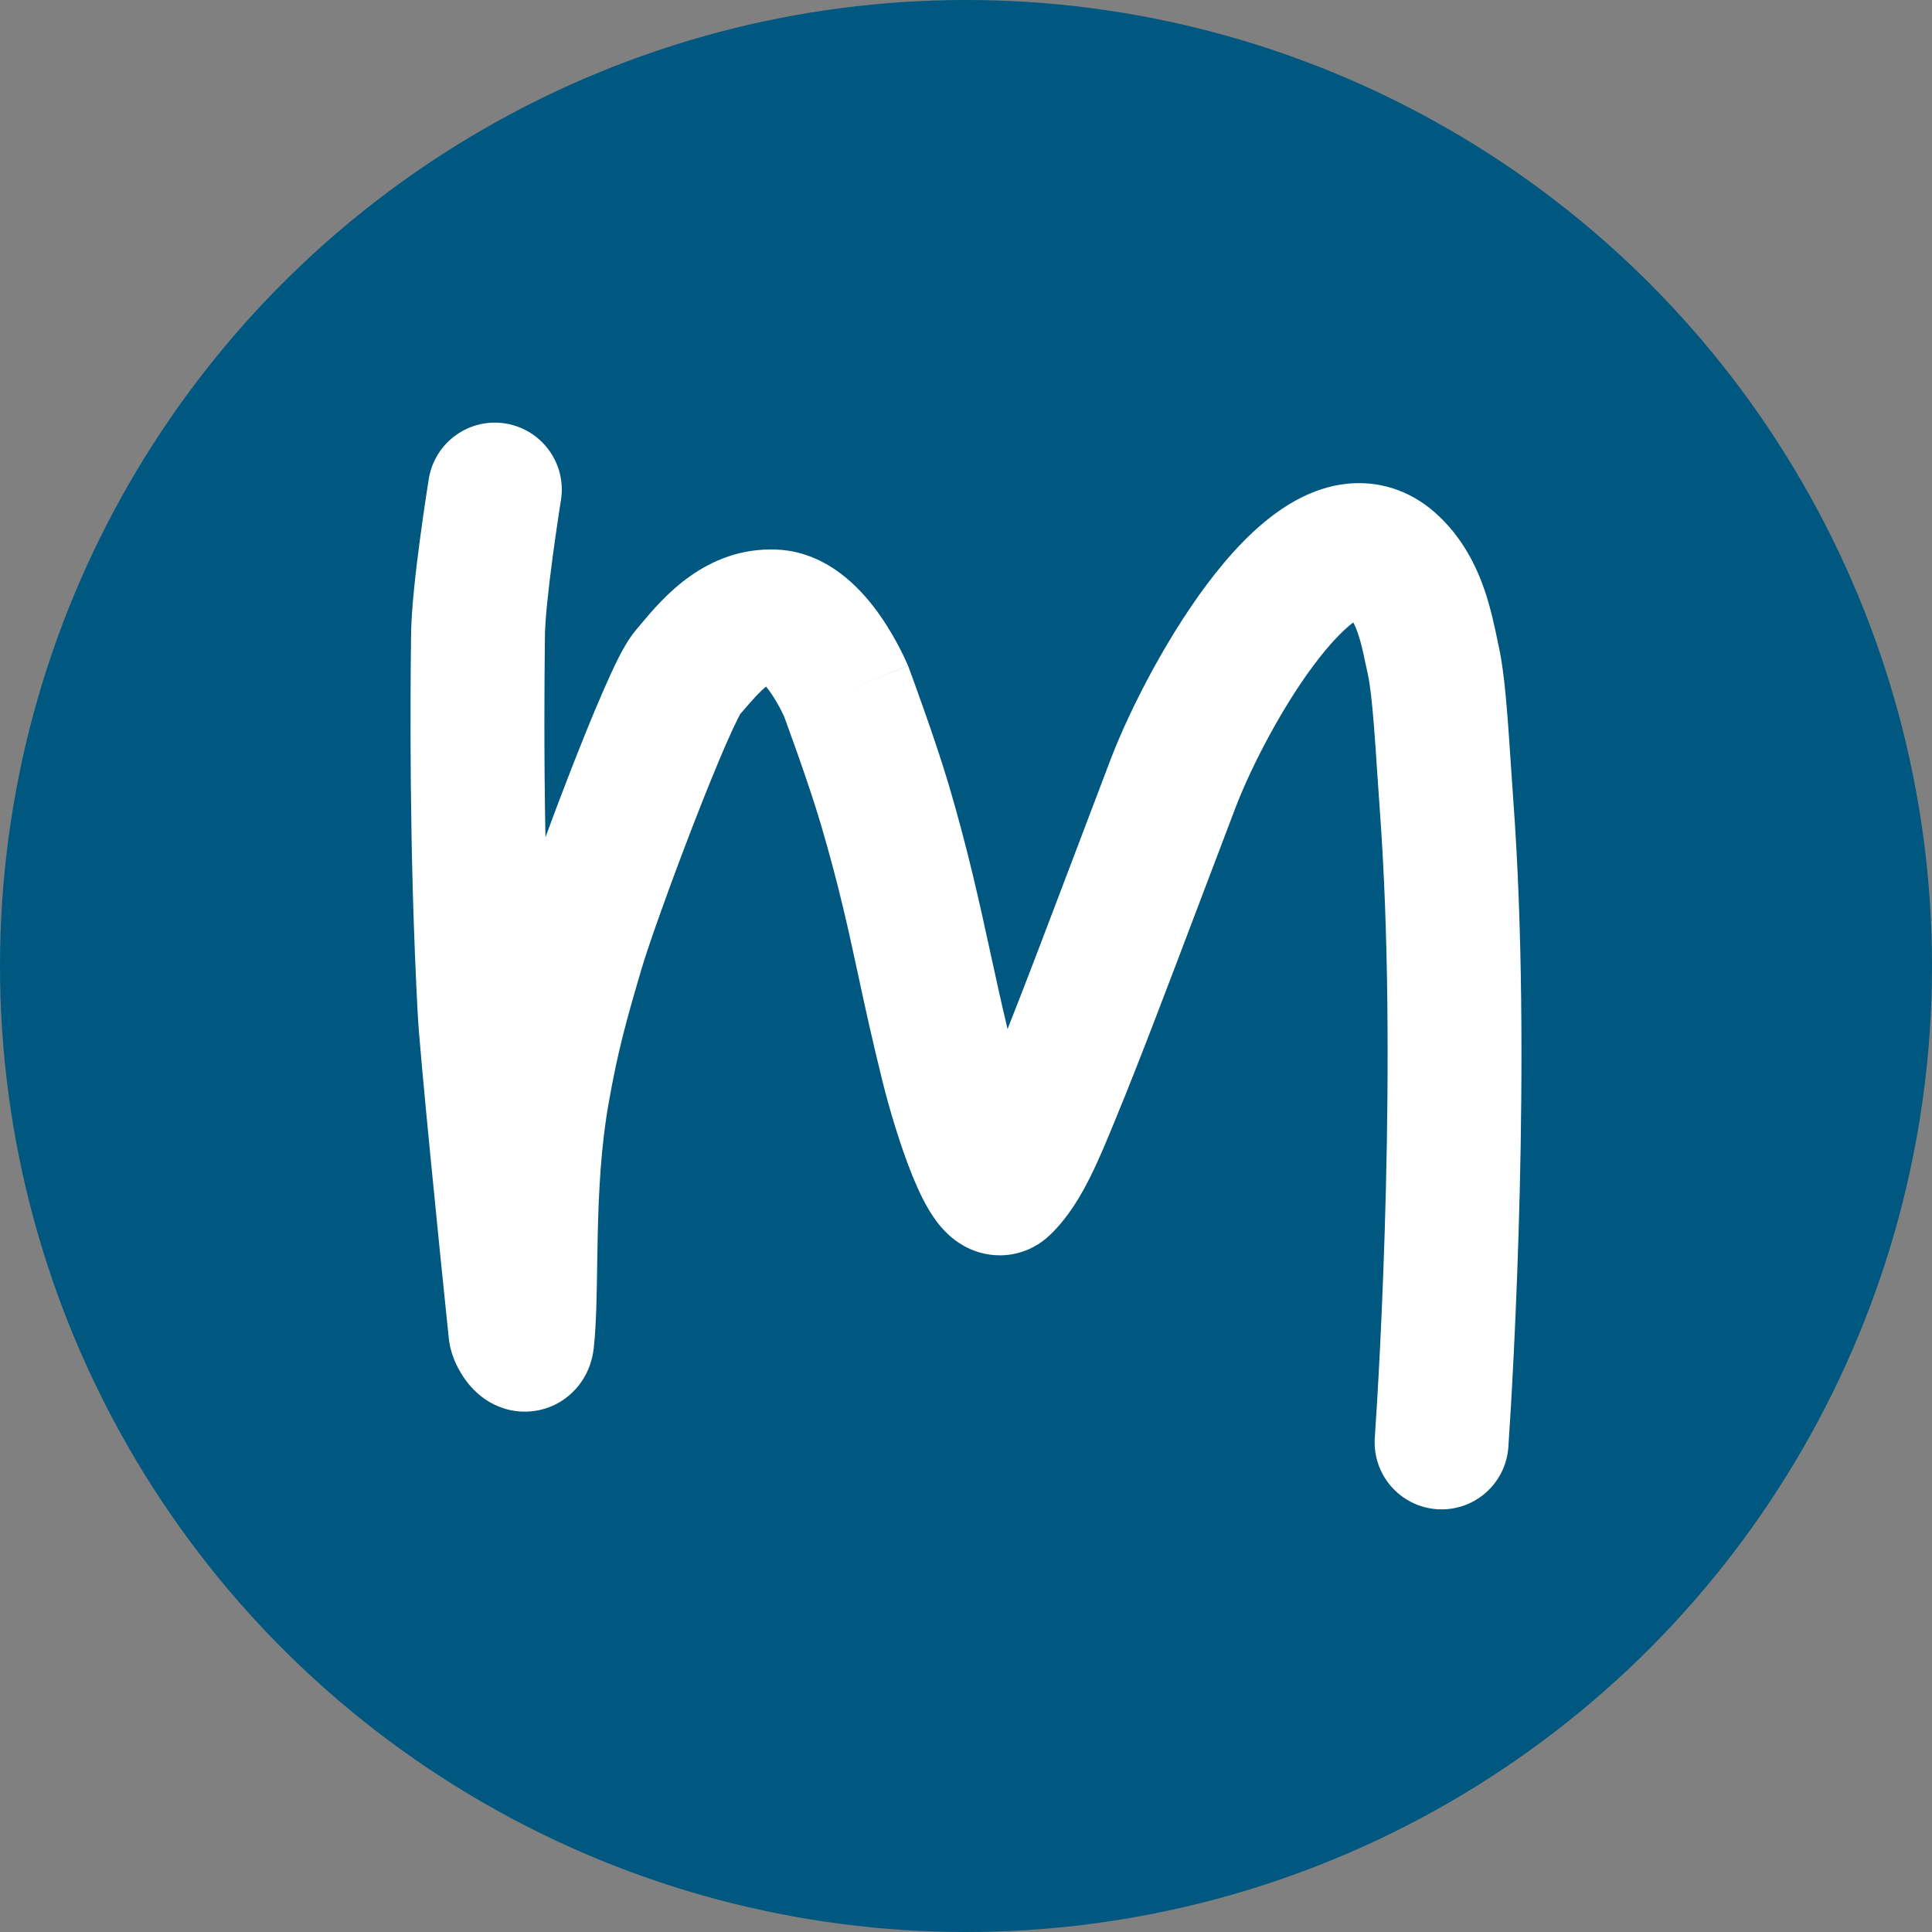 <svg width="80" height="80" viewBox="0 0 80 80" fill="none" xmlns="http://www.w3.org/2000/svg">
<rect x="0" y="0" width="80" height="80" fill="#808080" stroke="none"/>
<g clip-path="url(#clip0_408_457)">
<circle cx="40" cy="40" r="40" fill="#005780"/>
<path fill-rule="evenodd" clip-rule="evenodd" d="M23.22 20.76L23.227 20.717C23.471 19.205 22.444 17.781 20.933 17.536C19.422 17.291 17.999 18.32 17.755 19.832L17.746 19.886L17.723 20.033C17.703 20.16 17.675 20.341 17.641 20.564C17.574 21.01 17.484 21.624 17.394 22.299C17.222 23.58 17.019 25.297 17.02 26.415C17.02 26.475 17.018 26.607 17.016 26.804C16.998 28.517 16.928 35.137 17.299 42.021C17.388 43.66 18.178 51.519 18.583 55.413C18.643 55.99 18.861 56.44 18.962 56.635C19.091 56.883 19.279 57.18 19.536 57.459C19.662 57.596 19.877 57.808 20.181 58.001C20.445 58.167 21.084 58.515 21.961 58.444C23.025 58.358 23.771 57.721 24.159 57.088C24.481 56.564 24.559 56.061 24.586 55.822C24.692 54.868 24.71 53.595 24.729 52.329C24.735 51.913 24.742 51.499 24.751 51.096C24.791 49.336 24.885 47.487 25.196 45.717C25.58 43.523 25.933 42.267 26.573 40.093C26.863 39.109 27.77 36.567 28.725 34.102C29.197 32.884 29.664 31.729 30.053 30.837C30.249 30.388 30.413 30.032 30.541 29.779C30.593 29.675 30.629 29.608 30.65 29.57C30.893 29.286 31.087 29.06 31.278 28.855C31.467 28.653 31.609 28.52 31.72 28.429C31.779 28.5 31.844 28.586 31.914 28.686C32.088 28.938 32.238 29.204 32.347 29.417C32.399 29.52 32.438 29.602 32.462 29.654L32.469 29.669L32.486 29.715C32.515 29.794 32.557 29.91 32.61 30.056C32.716 30.347 32.863 30.754 33.027 31.218C33.358 32.16 33.742 33.288 33.995 34.151C34.741 36.693 35.117 38.434 35.535 40.372C35.812 41.659 36.109 43.032 36.544 44.782C36.823 45.905 37.28 47.452 37.782 48.688C38.014 49.26 38.344 49.989 38.776 50.568C38.96 50.814 39.413 51.385 40.177 51.722C40.617 51.915 41.215 52.055 41.898 51.938C42.584 51.822 43.111 51.488 43.472 51.143C44.244 50.407 44.776 49.478 45.157 48.71C45.511 47.997 45.839 47.2 46.131 46.49L46.223 46.266C47.129 44.07 48.192 41.267 49.744 37.173C50.175 36.036 50.644 34.798 51.158 33.448C51.795 31.772 53.173 29.079 54.664 27.196C55.226 26.485 55.696 26.031 56.036 25.773C56.102 25.898 56.168 26.053 56.234 26.246C56.364 26.627 56.43 26.942 56.513 27.338C56.549 27.513 56.589 27.703 56.639 27.921C56.726 28.303 56.812 29.032 56.897 30.119C56.943 30.715 56.983 31.303 57.023 31.923C57.058 32.444 57.094 32.987 57.137 33.573C57.877 43.627 57.136 56.542 56.928 59.535C56.823 61.063 57.975 62.387 59.502 62.493C61.029 62.599 62.352 61.446 62.458 59.918C62.667 56.895 63.436 43.643 62.665 33.166C62.63 32.686 62.594 32.156 62.559 31.625C62.514 30.948 62.468 30.268 62.423 29.686C62.341 28.638 62.233 27.519 62.042 26.683C62.029 26.627 62.012 26.546 61.992 26.446C61.901 26.008 61.733 25.196 61.48 24.456C61.15 23.485 60.567 22.244 59.437 21.239C58.644 20.534 57.673 20.089 56.59 20.016C55.549 19.946 54.622 20.232 53.877 20.605C52.456 21.318 51.251 22.575 50.318 23.752C48.403 26.172 46.77 29.391 45.977 31.475C45.451 32.858 44.975 34.114 44.54 35.262C43.346 38.411 42.463 40.74 41.721 42.611C41.464 41.534 41.242 40.517 41.021 39.501C40.557 37.372 40.094 35.249 39.313 32.588C39.016 31.576 38.592 30.333 38.254 29.374C38.083 28.888 37.929 28.462 37.819 28.158C37.763 28.005 37.718 27.883 37.687 27.798L37.651 27.7L37.637 27.663L37.618 27.611L37.596 27.56L35.039 28.63C37.596 27.56 37.595 27.557 37.595 27.557L37.594 27.554L37.591 27.548L37.584 27.531L37.565 27.485C37.549 27.449 37.528 27.401 37.501 27.344C37.449 27.23 37.376 27.075 37.282 26.892C37.099 26.534 36.824 26.037 36.466 25.521C36.118 25.02 35.627 24.407 34.99 23.889C34.361 23.377 33.398 22.805 32.156 22.756C29.218 22.641 27.439 24.768 26.531 25.852C26.465 25.932 26.402 26.006 26.345 26.073C26.001 26.476 25.734 26.997 25.589 27.286C25.397 27.667 25.187 28.126 24.973 28.619C24.541 29.609 24.043 30.843 23.558 32.096C23.227 32.947 22.895 33.828 22.586 34.668C22.517 30.981 22.547 28.031 22.559 26.878C22.561 26.648 22.563 26.489 22.563 26.411C22.562 25.724 22.709 24.371 22.888 23.034C22.973 22.399 23.058 21.818 23.122 21.394C23.154 21.183 23.18 21.011 23.199 20.894L23.22 20.76ZM20.491 20.274L17.755 19.832C17.755 19.832 17.755 19.831 20.491 20.274Z" fill="white"/>
</g>
<defs>
<clipPath id="clip0_408_457">
<rect width="80" height="80" fill="white"/>
</clipPath>
</defs>
</svg>
